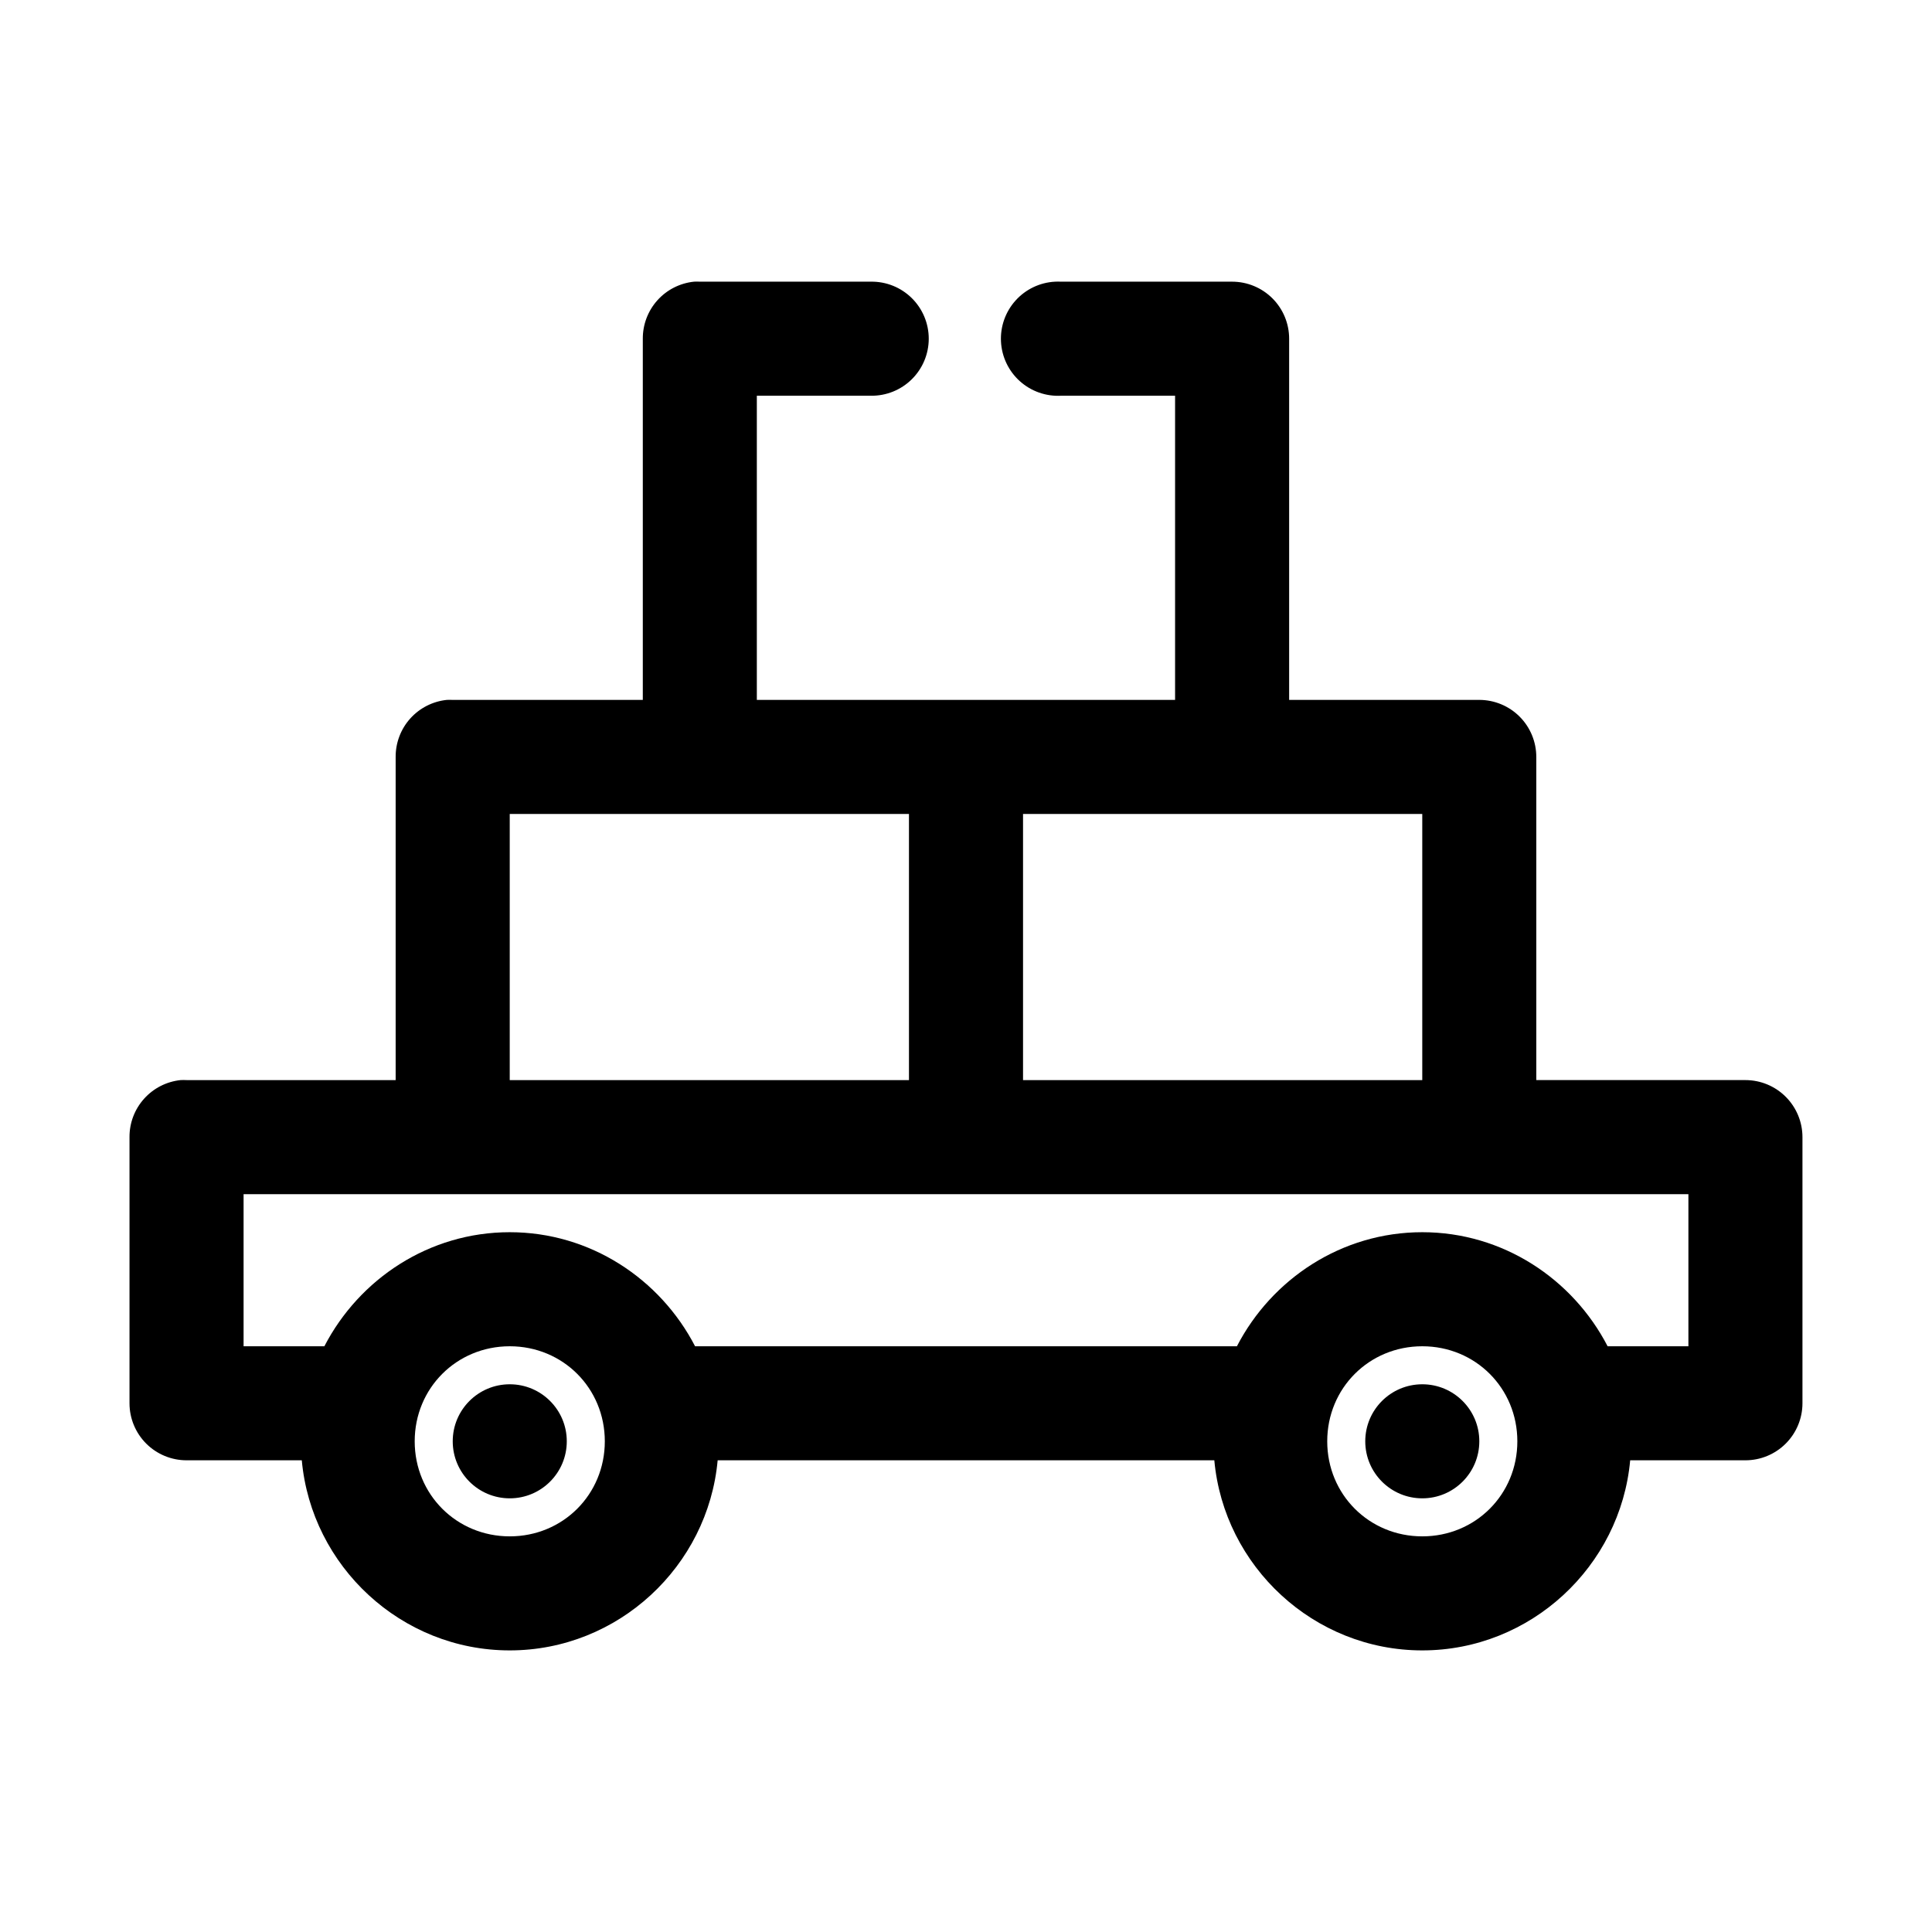 <?xml version="1.0" encoding="UTF-8"?>
<!-- Uploaded to: ICON Repo, www.svgrepo.com, Generator: ICON Repo Mixer Tools -->
<svg fill="#000000" width="800px" height="800px" version="1.1" viewBox="144 144 512 512" xmlns="http://www.w3.org/2000/svg">
 <path d="m327.89 218.65c-3.731 0.391-7.18 2.152-9.684 4.945-2.5 2.793-3.875 6.418-3.856 10.168v95.719h-50.383c-0.523-0.027-1.047-0.027-1.574 0-3.731 0.391-7.18 2.152-9.684 4.945-2.5 2.793-3.875 6.418-3.856 10.168v85.645h-55.418v-0.004c-0.523-0.027-1.051-0.027-1.574 0-3.731 0.391-7.184 2.156-9.684 4.949-2.504 2.793-3.879 6.414-3.856 10.164v70.531c0 4.008 1.59 7.852 4.426 10.688 2.836 2.832 6.68 4.426 10.688 4.426h30.543c2.566 28.109 26.367 50.379 55.105 50.379 28.738 0 52.539-22.27 55.105-50.379h131.62c2.566 28.109 26.367 50.379 55.105 50.379s52.539-22.27 55.105-50.379h30.543-0.008c4.012 0 7.856-1.594 10.688-4.426 2.836-2.836 4.43-6.68 4.43-10.688v-70.531c0-4.008-1.594-7.852-4.43-10.684-2.832-2.836-6.676-4.43-10.688-4.43h-55.418v-85.645 0.004c0-4.008-1.594-7.852-4.426-10.688-2.836-2.832-6.68-4.426-10.688-4.426h-50.383v-95.719c0-4.008-1.59-7.852-4.426-10.688-2.836-2.832-6.68-4.426-10.688-4.426h-45.344c-0.523-0.027-1.047-0.027-1.574 0-4.008 0.207-7.773 1.996-10.461 4.981-2.688 2.981-4.082 6.91-3.871 10.918 0.207 4.012 2 7.773 4.984 10.461s6.914 4.078 10.922 3.867h30.23v80.605h-110.84v-80.605h30.23c4.047 0.059 7.945-1.512 10.824-4.352 2.883-2.84 4.504-6.715 4.504-10.762s-1.621-7.922-4.504-10.766c-2.879-2.84-6.777-4.406-10.824-4.348h-45.344c-0.523-0.027-1.051-0.027-1.574 0zm-48.805 141.06h105.8v70.531h-105.8zm136.03 0h105.8v70.531h-105.8zm-206.56 100.76h382.89v40.305h-21.41c-9.242-17.852-27.77-30.227-49.121-30.227-21.352 0-39.879 12.375-49.121 30.227h-143.59c-9.242-17.852-27.77-30.227-49.121-30.227-21.352 0-39.879 12.375-49.121 30.227h-21.41v-40.305zm70.535 40.305c14.09 0 25.191 11.098 25.191 25.188 0 14.09-11.098 25.188-25.191 25.188-14.09 0-25.191-11.098-25.191-25.188 0-14.09 11.098-25.188 25.191-25.188zm241.83 0c14.09 0 25.191 11.098 25.191 25.188 0 14.09-11.098 25.188-25.191 25.188-14.09 0-25.191-11.098-25.191-25.188 0-14.09 11.098-25.188 25.191-25.188zm-241.83 10.074c-8.348 0-15.113 6.766-15.113 15.113 0 8.348 6.766 15.113 15.113 15.113 8.348 0 15.113-6.766 15.113-15.113 0-8.348-6.766-15.113-15.113-15.113zm241.83 0c-8.348 0-15.113 6.766-15.113 15.113 0 8.348 6.766 15.113 15.113 15.113 8.348 0 15.113-6.766 15.113-15.113 0-8.348-6.766-15.113-15.113-15.113z"/>
</svg>
